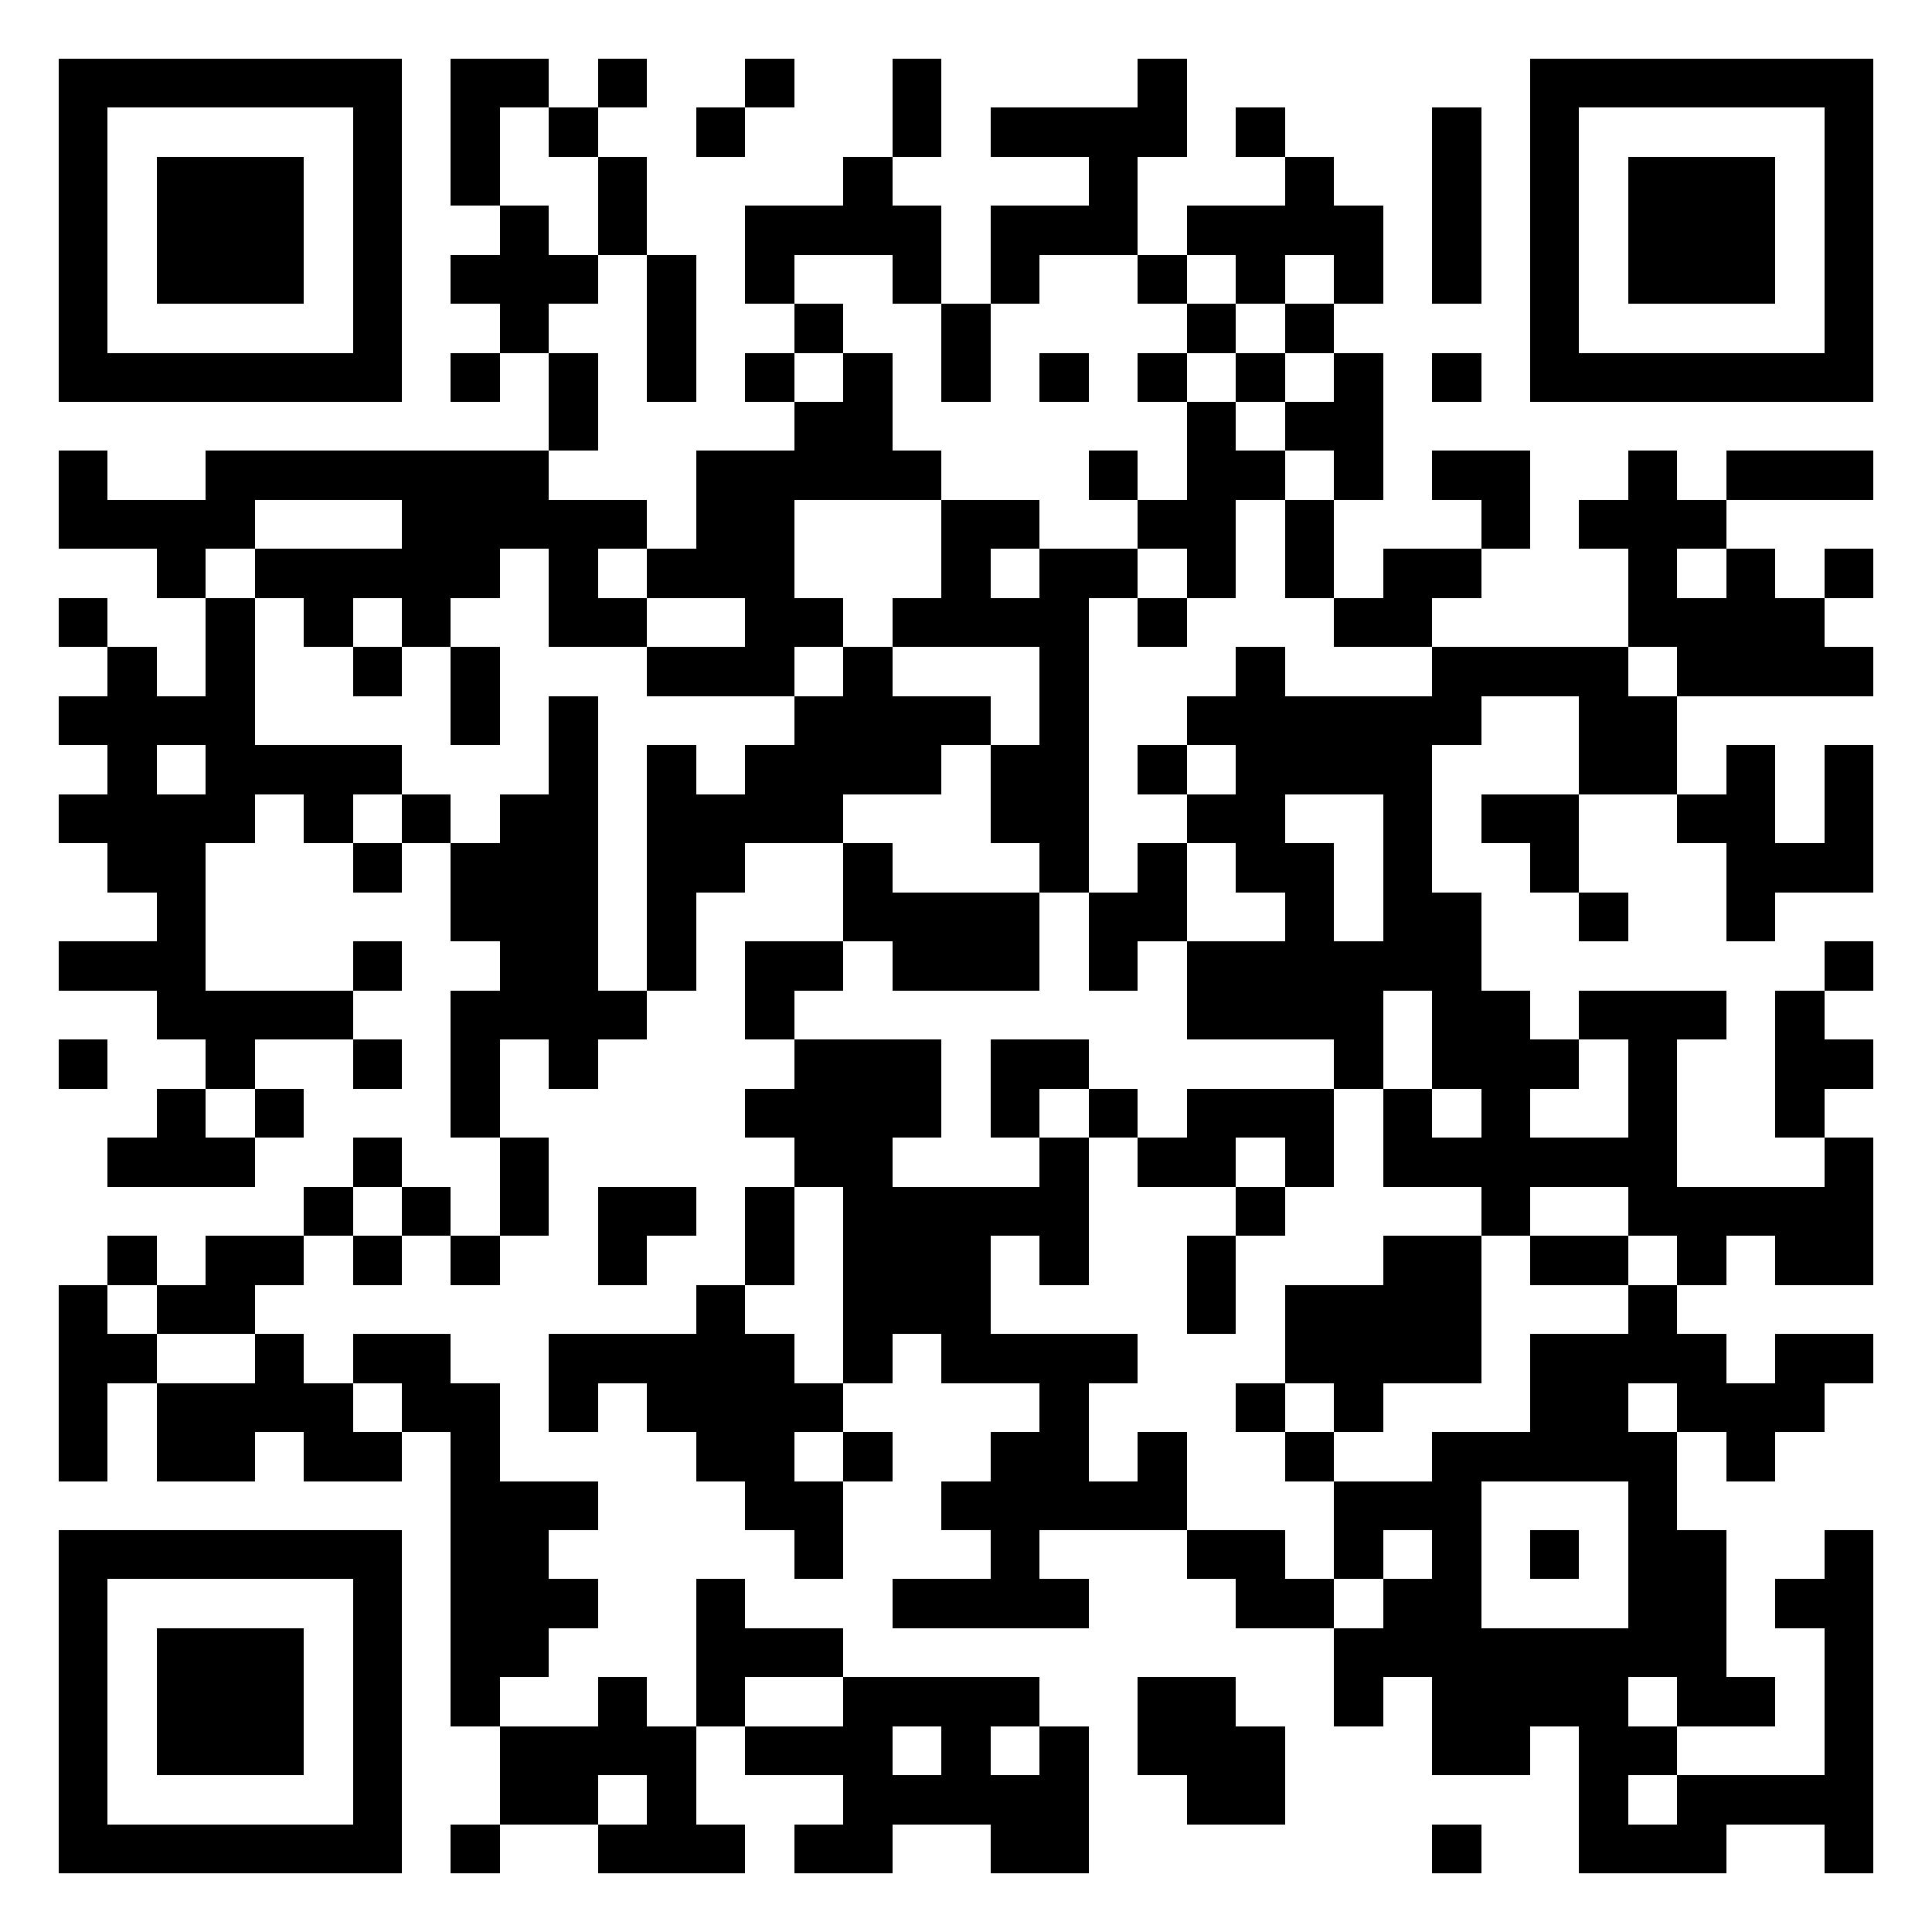 <?xml version="1.0" encoding="UTF-8"?>
<svg width="1024" height="1024" shape-rendering="crispEdges" version="1.1" xmlns="http://www.w3.org/2000/svg">
	<desc>qrcode-generator 5.0.0 by magiclen.org</desc>
	<rect width="1024" height="1024" fill="#FFF"/>
	<path d="M31 31h26v26H31V31M57 31h26v26H57V31M83 31h26v26H83V31M109 31h26v26H109V31M135 31h26v26H135V31M161 31h26v26H161V31M187 31h26v26H187V31M239 31h26v26H239V31M265 31h26v26H265V31M317 31h26v26H317V31M395 31h26v26H395V31M473 31h26v26H473V31M603 31h26v26H603V31M811 31h26v26H811V31M837 31h26v26H837V31M863 31h26v26H863V31M889 31h26v26H889V31M915 31h26v26H915V31M941 31h26v26H941V31M967 31h26v26H967V31M31 57h26v26H31V57M187 57h26v26H187V57M239 57h26v26H239V57M291 57h26v26H291V57M369 57h26v26H369V57M473 57h26v26H473V57M525 57h26v26H525V57M551 57h26v26H551V57M577 57h26v26H577V57M603 57h26v26H603V57M655 57h26v26H655V57M759 57h26v26H759V57M811 57h26v26H811V57M967 57h26v26H967V57M31 83h26v26H31V83M83 83h26v26H83V83M109 83h26v26H109V83M135 83h26v26H135V83M187 83h26v26H187V83M239 83h26v26H239V83M317 83h26v26H317V83M447 83h26v26H447V83M577 83h26v26H577V83M681 83h26v26H681V83M759 83h26v26H759V83M811 83h26v26H811V83M863 83h26v26H863V83M889 83h26v26H889V83M915 83h26v26H915V83M967 83h26v26H967V83M31 109h26v26H31V109M83 109h26v26H83V109M109 109h26v26H109V109M135 109h26v26H135V109M187 109h26v26H187V109M265 109h26v26H265V109M317 109h26v26H317V109M395 109h26v26H395V109M421 109h26v26H421V109M447 109h26v26H447V109M473 109h26v26H473V109M525 109h26v26H525V109M551 109h26v26H551V109M577 109h26v26H577V109M629 109h26v26H629V109M655 109h26v26H655V109M681 109h26v26H681V109M707 109h26v26H707V109M759 109h26v26H759V109M811 109h26v26H811V109M863 109h26v26H863V109M889 109h26v26H889V109M915 109h26v26H915V109M967 109h26v26H967V109M31 135h26v26H31V135M83 135h26v26H83V135M109 135h26v26H109V135M135 135h26v26H135V135M187 135h26v26H187V135M239 135h26v26H239V135M265 135h26v26H265V135M291 135h26v26H291V135M343 135h26v26H343V135M395 135h26v26H395V135M473 135h26v26H473V135M525 135h26v26H525V135M603 135h26v26H603V135M655 135h26v26H655V135M707 135h26v26H707V135M759 135h26v26H759V135M811 135h26v26H811V135M863 135h26v26H863V135M889 135h26v26H889V135M915 135h26v26H915V135M967 135h26v26H967V135M31 161h26v26H31V161M187 161h26v26H187V161M265 161h26v26H265V161M343 161h26v26H343V161M421 161h26v26H421V161M499 161h26v26H499V161M629 161h26v26H629V161M681 161h26v26H681V161M811 161h26v26H811V161M967 161h26v26H967V161M31 187h26v26H31V187M57 187h26v26H57V187M83 187h26v26H83V187M109 187h26v26H109V187M135 187h26v26H135V187M161 187h26v26H161V187M187 187h26v26H187V187M239 187h26v26H239V187M291 187h26v26H291V187M343 187h26v26H343V187M395 187h26v26H395V187M447 187h26v26H447V187M499 187h26v26H499V187M551 187h26v26H551V187M603 187h26v26H603V187M655 187h26v26H655V187M707 187h26v26H707V187M759 187h26v26H759V187M811 187h26v26H811V187M837 187h26v26H837V187M863 187h26v26H863V187M889 187h26v26H889V187M915 187h26v26H915V187M941 187h26v26H941V187M967 187h26v26H967V187M291 213h26v26H291V213M421 213h26v26H421V213M447 213h26v26H447V213M629 213h26v26H629V213M681 213h26v26H681V213M707 213h26v26H707V213M31 239h26v26H31V239M109 239h26v26H109V239M135 239h26v26H135V239M161 239h26v26H161V239M187 239h26v26H187V239M213 239h26v26H213V239M239 239h26v26H239V239M265 239h26v26H265V239M369 239h26v26H369V239M395 239h26v26H395V239M421 239h26v26H421V239M447 239h26v26H447V239M473 239h26v26H473V239M577 239h26v26H577V239M629 239h26v26H629V239M655 239h26v26H655V239M707 239h26v26H707V239M759 239h26v26H759V239M785 239h26v26H785V239M863 239h26v26H863V239M915 239h26v26H915V239M941 239h26v26H941V239M967 239h26v26H967V239M31 265h26v26H31V265M57 265h26v26H57V265M83 265h26v26H83V265M109 265h26v26H109V265M213 265h26v26H213V265M239 265h26v26H239V265M265 265h26v26H265V265M291 265h26v26H291V265M317 265h26v26H317V265M369 265h26v26H369V265M395 265h26v26H395V265M499 265h26v26H499V265M525 265h26v26H525V265M603 265h26v26H603V265M629 265h26v26H629V265M681 265h26v26H681V265M785 265h26v26H785V265M837 265h26v26H837V265M863 265h26v26H863V265M889 265h26v26H889V265M83 291h26v26H83V291M135 291h26v26H135V291M161 291h26v26H161V291M187 291h26v26H187V291M213 291h26v26H213V291M239 291h26v26H239V291M291 291h26v26H291V291M343 291h26v26H343V291M369 291h26v26H369V291M395 291h26v26H395V291M499 291h26v26H499V291M551 291h26v26H551V291M577 291h26v26H577V291M629 291h26v26H629V291M681 291h26v26H681V291M733 291h26v26H733V291M759 291h26v26H759V291M863 291h26v26H863V291M915 291h26v26H915V291M967 291h26v26H967V291M31 317h26v26H31V317M109 317h26v26H109V317M161 317h26v26H161V317M213 317h26v26H213V317M291 317h26v26H291V317M317 317h26v26H317V317M395 317h26v26H395V317M421 317h26v26H421V317M473 317h26v26H473V317M499 317h26v26H499V317M525 317h26v26H525V317M551 317h26v26H551V317M603 317h26v26H603V317M707 317h26v26H707V317M733 317h26v26H733V317M863 317h26v26H863V317M889 317h26v26H889V317M915 317h26v26H915V317M941 317h26v26H941V317M57 343h26v26H57V343M109 343h26v26H109V343M187 343h26v26H187V343M239 343h26v26H239V343M343 343h26v26H343V343M369 343h26v26H369V343M395 343h26v26H395V343M447 343h26v26H447V343M551 343h26v26H551V343M655 343h26v26H655V343M759 343h26v26H759V343M785 343h26v26H785V343M811 343h26v26H811V343M837 343h26v26H837V343M889 343h26v26H889V343M915 343h26v26H915V343M941 343h26v26H941V343M967 343h26v26H967V343M31 369h26v26H31V369M57 369h26v26H57V369M83 369h26v26H83V369M109 369h26v26H109V369M239 369h26v26H239V369M291 369h26v26H291V369M421 369h26v26H421V369M447 369h26v26H447V369M473 369h26v26H473V369M499 369h26v26H499V369M551 369h26v26H551V369M629 369h26v26H629V369M655 369h26v26H655V369M681 369h26v26H681V369M707 369h26v26H707V369M733 369h26v26H733V369M759 369h26v26H759V369M837 369h26v26H837V369M863 369h26v26H863V369M57 395h26v26H57V395M109 395h26v26H109V395M135 395h26v26H135V395M161 395h26v26H161V395M187 395h26v26H187V395M291 395h26v26H291V395M343 395h26v26H343V395M395 395h26v26H395V395M421 395h26v26H421V395M447 395h26v26H447V395M473 395h26v26H473V395M525 395h26v26H525V395M551 395h26v26H551V395M603 395h26v26H603V395M655 395h26v26H655V395M681 395h26v26H681V395M707 395h26v26H707V395M733 395h26v26H733V395M837 395h26v26H837V395M863 395h26v26H863V395M915 395h26v26H915V395M967 395h26v26H967V395M31 421h26v26H31V421M57 421h26v26H57V421M83 421h26v26H83V421M109 421h26v26H109V421M161 421h26v26H161V421M213 421h26v26H213V421M265 421h26v26H265V421M291 421h26v26H291V421M343 421h26v26H343V421M369 421h26v26H369V421M395 421h26v26H395V421M421 421h26v26H421V421M525 421h26v26H525V421M551 421h26v26H551V421M629 421h26v26H629V421M655 421h26v26H655V421M733 421h26v26H733V421M785 421h26v26H785V421M811 421h26v26H811V421M889 421h26v26H889V421M915 421h26v26H915V421M967 421h26v26H967V421M57 447h26v26H57V447M83 447h26v26H83V447M187 447h26v26H187V447M239 447h26v26H239V447M265 447h26v26H265V447M291 447h26v26H291V447M343 447h26v26H343V447M369 447h26v26H369V447M447 447h26v26H447V447M551 447h26v26H551V447M603 447h26v26H603V447M655 447h26v26H655V447M681 447h26v26H681V447M733 447h26v26H733V447M811 447h26v26H811V447M915 447h26v26H915V447M941 447h26v26H941V447M967 447h26v26H967V447M83 473h26v26H83V473M239 473h26v26H239V473M265 473h26v26H265V473M291 473h26v26H291V473M343 473h26v26H343V473M447 473h26v26H447V473M473 473h26v26H473V473M499 473h26v26H499V473M525 473h26v26H525V473M577 473h26v26H577V473M603 473h26v26H603V473M681 473h26v26H681V473M733 473h26v26H733V473M759 473h26v26H759V473M837 473h26v26H837V473M915 473h26v26H915V473M31 499h26v26H31V499M57 499h26v26H57V499M83 499h26v26H83V499M187 499h26v26H187V499M265 499h26v26H265V499M291 499h26v26H291V499M343 499h26v26H343V499M395 499h26v26H395V499M421 499h26v26H421V499M473 499h26v26H473V499M499 499h26v26H499V499M525 499h26v26H525V499M577 499h26v26H577V499M629 499h26v26H629V499M655 499h26v26H655V499M681 499h26v26H681V499M707 499h26v26H707V499M733 499h26v26H733V499M759 499h26v26H759V499M967 499h26v26H967V499M83 525h26v26H83V525M109 525h26v26H109V525M135 525h26v26H135V525M161 525h26v26H161V525M239 525h26v26H239V525M265 525h26v26H265V525M291 525h26v26H291V525M317 525h26v26H317V525M395 525h26v26H395V525M629 525h26v26H629V525M655 525h26v26H655V525M681 525h26v26H681V525M707 525h26v26H707V525M759 525h26v26H759V525M785 525h26v26H785V525M837 525h26v26H837V525M863 525h26v26H863V525M889 525h26v26H889V525M941 525h26v26H941V525M31 551h26v26H31V551M109 551h26v26H109V551M187 551h26v26H187V551M239 551h26v26H239V551M291 551h26v26H291V551M421 551h26v26H421V551M447 551h26v26H447V551M473 551h26v26H473V551M525 551h26v26H525V551M551 551h26v26H551V551M707 551h26v26H707V551M759 551h26v26H759V551M785 551h26v26H785V551M811 551h26v26H811V551M863 551h26v26H863V551M941 551h26v26H941V551M967 551h26v26H967V551M83 577h26v26H83V577M135 577h26v26H135V577M239 577h26v26H239V577M395 577h26v26H395V577M421 577h26v26H421V577M447 577h26v26H447V577M473 577h26v26H473V577M525 577h26v26H525V577M577 577h26v26H577V577M629 577h26v26H629V577M655 577h26v26H655V577M681 577h26v26H681V577M733 577h26v26H733V577M785 577h26v26H785V577M863 577h26v26H863V577M941 577h26v26H941V577M57 603h26v26H57V603M83 603h26v26H83V603M109 603h26v26H109V603M187 603h26v26H187V603M265 603h26v26H265V603M421 603h26v26H421V603M447 603h26v26H447V603M551 603h26v26H551V603M603 603h26v26H603V603M629 603h26v26H629V603M681 603h26v26H681V603M733 603h26v26H733V603M759 603h26v26H759V603M785 603h26v26H785V603M811 603h26v26H811V603M837 603h26v26H837V603M863 603h26v26H863V603M967 603h26v26H967V603M161 629h26v26H161V629M213 629h26v26H213V629M265 629h26v26H265V629M317 629h26v26H317V629M343 629h26v26H343V629M395 629h26v26H395V629M447 629h26v26H447V629M473 629h26v26H473V629M499 629h26v26H499V629M525 629h26v26H525V629M551 629h26v26H551V629M655 629h26v26H655V629M785 629h26v26H785V629M863 629h26v26H863V629M889 629h26v26H889V629M915 629h26v26H915V629M941 629h26v26H941V629M967 629h26v26H967V629M57 655h26v26H57V655M109 655h26v26H109V655M135 655h26v26H135V655M187 655h26v26H187V655M239 655h26v26H239V655M317 655h26v26H317V655M395 655h26v26H395V655M447 655h26v26H447V655M473 655h26v26H473V655M499 655h26v26H499V655M551 655h26v26H551V655M629 655h26v26H629V655M733 655h26v26H733V655M759 655h26v26H759V655M811 655h26v26H811V655M837 655h26v26H837V655M889 655h26v26H889V655M941 655h26v26H941V655M967 655h26v26H967V655M31 681h26v26H31V681M83 681h26v26H83V681M109 681h26v26H109V681M369 681h26v26H369V681M447 681h26v26H447V681M473 681h26v26H473V681M499 681h26v26H499V681M629 681h26v26H629V681M681 681h26v26H681V681M707 681h26v26H707V681M733 681h26v26H733V681M759 681h26v26H759V681M863 681h26v26H863V681M31 707h26v26H31V707M57 707h26v26H57V707M135 707h26v26H135V707M187 707h26v26H187V707M213 707h26v26H213V707M291 707h26v26H291V707M317 707h26v26H317V707M343 707h26v26H343V707M369 707h26v26H369V707M395 707h26v26H395V707M447 707h26v26H447V707M499 707h26v26H499V707M525 707h26v26H525V707M551 707h26v26H551V707M577 707h26v26H577V707M681 707h26v26H681V707M707 707h26v26H707V707M733 707h26v26H733V707M759 707h26v26H759V707M811 707h26v26H811V707M837 707h26v26H837V707M863 707h26v26H863V707M889 707h26v26H889V707M941 707h26v26H941V707M967 707h26v26H967V707M31 733h26v26H31V733M83 733h26v26H83V733M109 733h26v26H109V733M135 733h26v26H135V733M161 733h26v26H161V733M213 733h26v26H213V733M239 733h26v26H239V733M291 733h26v26H291V733M343 733h26v26H343V733M369 733h26v26H369V733M395 733h26v26H395V733M421 733h26v26H421V733M551 733h26v26H551V733M655 733h26v26H655V733M707 733h26v26H707V733M811 733h26v26H811V733M837 733h26v26H837V733M889 733h26v26H889V733M915 733h26v26H915V733M941 733h26v26H941V733M31 759h26v26H31V759M83 759h26v26H83V759M109 759h26v26H109V759M161 759h26v26H161V759M187 759h26v26H187V759M239 759h26v26H239V759M369 759h26v26H369V759M395 759h26v26H395V759M447 759h26v26H447V759M525 759h26v26H525V759M551 759h26v26H551V759M603 759h26v26H603V759M681 759h26v26H681V759M759 759h26v26H759V759M785 759h26v26H785V759M811 759h26v26H811V759M837 759h26v26H837V759M863 759h26v26H863V759M915 759h26v26H915V759M239 785h26v26H239V785M265 785h26v26H265V785M291 785h26v26H291V785M395 785h26v26H395V785M421 785h26v26H421V785M499 785h26v26H499V785M525 785h26v26H525V785M551 785h26v26H551V785M577 785h26v26H577V785M603 785h26v26H603V785M707 785h26v26H707V785M733 785h26v26H733V785M759 785h26v26H759V785M863 785h26v26H863V785M31 811h26v26H31V811M57 811h26v26H57V811M83 811h26v26H83V811M109 811h26v26H109V811M135 811h26v26H135V811M161 811h26v26H161V811M187 811h26v26H187V811M239 811h26v26H239V811M265 811h26v26H265V811M421 811h26v26H421V811M525 811h26v26H525V811M629 811h26v26H629V811M655 811h26v26H655V811M707 811h26v26H707V811M759 811h26v26H759V811M811 811h26v26H811V811M863 811h26v26H863V811M889 811h26v26H889V811M967 811h26v26H967V811M31 837h26v26H31V837M187 837h26v26H187V837M239 837h26v26H239V837M265 837h26v26H265V837M291 837h26v26H291V837M369 837h26v26H369V837M473 837h26v26H473V837M499 837h26v26H499V837M525 837h26v26H525V837M551 837h26v26H551V837M655 837h26v26H655V837M681 837h26v26H681V837M733 837h26v26H733V837M759 837h26v26H759V837M863 837h26v26H863V837M889 837h26v26H889V837M941 837h26v26H941V837M967 837h26v26H967V837M31 863h26v26H31V863M83 863h26v26H83V863M109 863h26v26H109V863M135 863h26v26H135V863M187 863h26v26H187V863M239 863h26v26H239V863M265 863h26v26H265V863M369 863h26v26H369V863M395 863h26v26H395V863M421 863h26v26H421V863M707 863h26v26H707V863M733 863h26v26H733V863M759 863h26v26H759V863M785 863h26v26H785V863M811 863h26v26H811V863M837 863h26v26H837V863M863 863h26v26H863V863M889 863h26v26H889V863M967 863h26v26H967V863M31 889h26v26H31V889M83 889h26v26H83V889M109 889h26v26H109V889M135 889h26v26H135V889M187 889h26v26H187V889M239 889h26v26H239V889M317 889h26v26H317V889M369 889h26v26H369V889M447 889h26v26H447V889M473 889h26v26H473V889M499 889h26v26H499V889M525 889h26v26H525V889M603 889h26v26H603V889M629 889h26v26H629V889M707 889h26v26H707V889M759 889h26v26H759V889M785 889h26v26H785V889M811 889h26v26H811V889M837 889h26v26H837V889M889 889h26v26H889V889M915 889h26v26H915V889M967 889h26v26H967V889M31 915h26v26H31V915M83 915h26v26H83V915M109 915h26v26H109V915M135 915h26v26H135V915M187 915h26v26H187V915M265 915h26v26H265V915M291 915h26v26H291V915M317 915h26v26H317V915M343 915h26v26H343V915M395 915h26v26H395V915M421 915h26v26H421V915M447 915h26v26H447V915M499 915h26v26H499V915M551 915h26v26H551V915M603 915h26v26H603V915M629 915h26v26H629V915M655 915h26v26H655V915M759 915h26v26H759V915M785 915h26v26H785V915M837 915h26v26H837V915M863 915h26v26H863V915M967 915h26v26H967V915M31 941h26v26H31V941M187 941h26v26H187V941M265 941h26v26H265V941M291 941h26v26H291V941M343 941h26v26H343V941M447 941h26v26H447V941M473 941h26v26H473V941M499 941h26v26H499V941M525 941h26v26H525V941M551 941h26v26H551V941M629 941h26v26H629V941M655 941h26v26H655V941M837 941h26v26H837V941M889 941h26v26H889V941M915 941h26v26H915V941M941 941h26v26H941V941M967 941h26v26H967V941M31 967h26v26H31V967M57 967h26v26H57V967M83 967h26v26H83V967M109 967h26v26H109V967M135 967h26v26H135V967M161 967h26v26H161V967M187 967h26v26H187V967M239 967h26v26H239V967M317 967h26v26H317V967M343 967h26v26H343V967M369 967h26v26H369V967M421 967h26v26H421V967M447 967h26v26H447V967M525 967h26v26H525V967M551 967h26v26H551V967M759 967h26v26H759V967M837 967h26v26H837V967M863 967h26v26H863V967M889 967h26v26H889V967M967 967h26v26H967V967"/>
</svg>